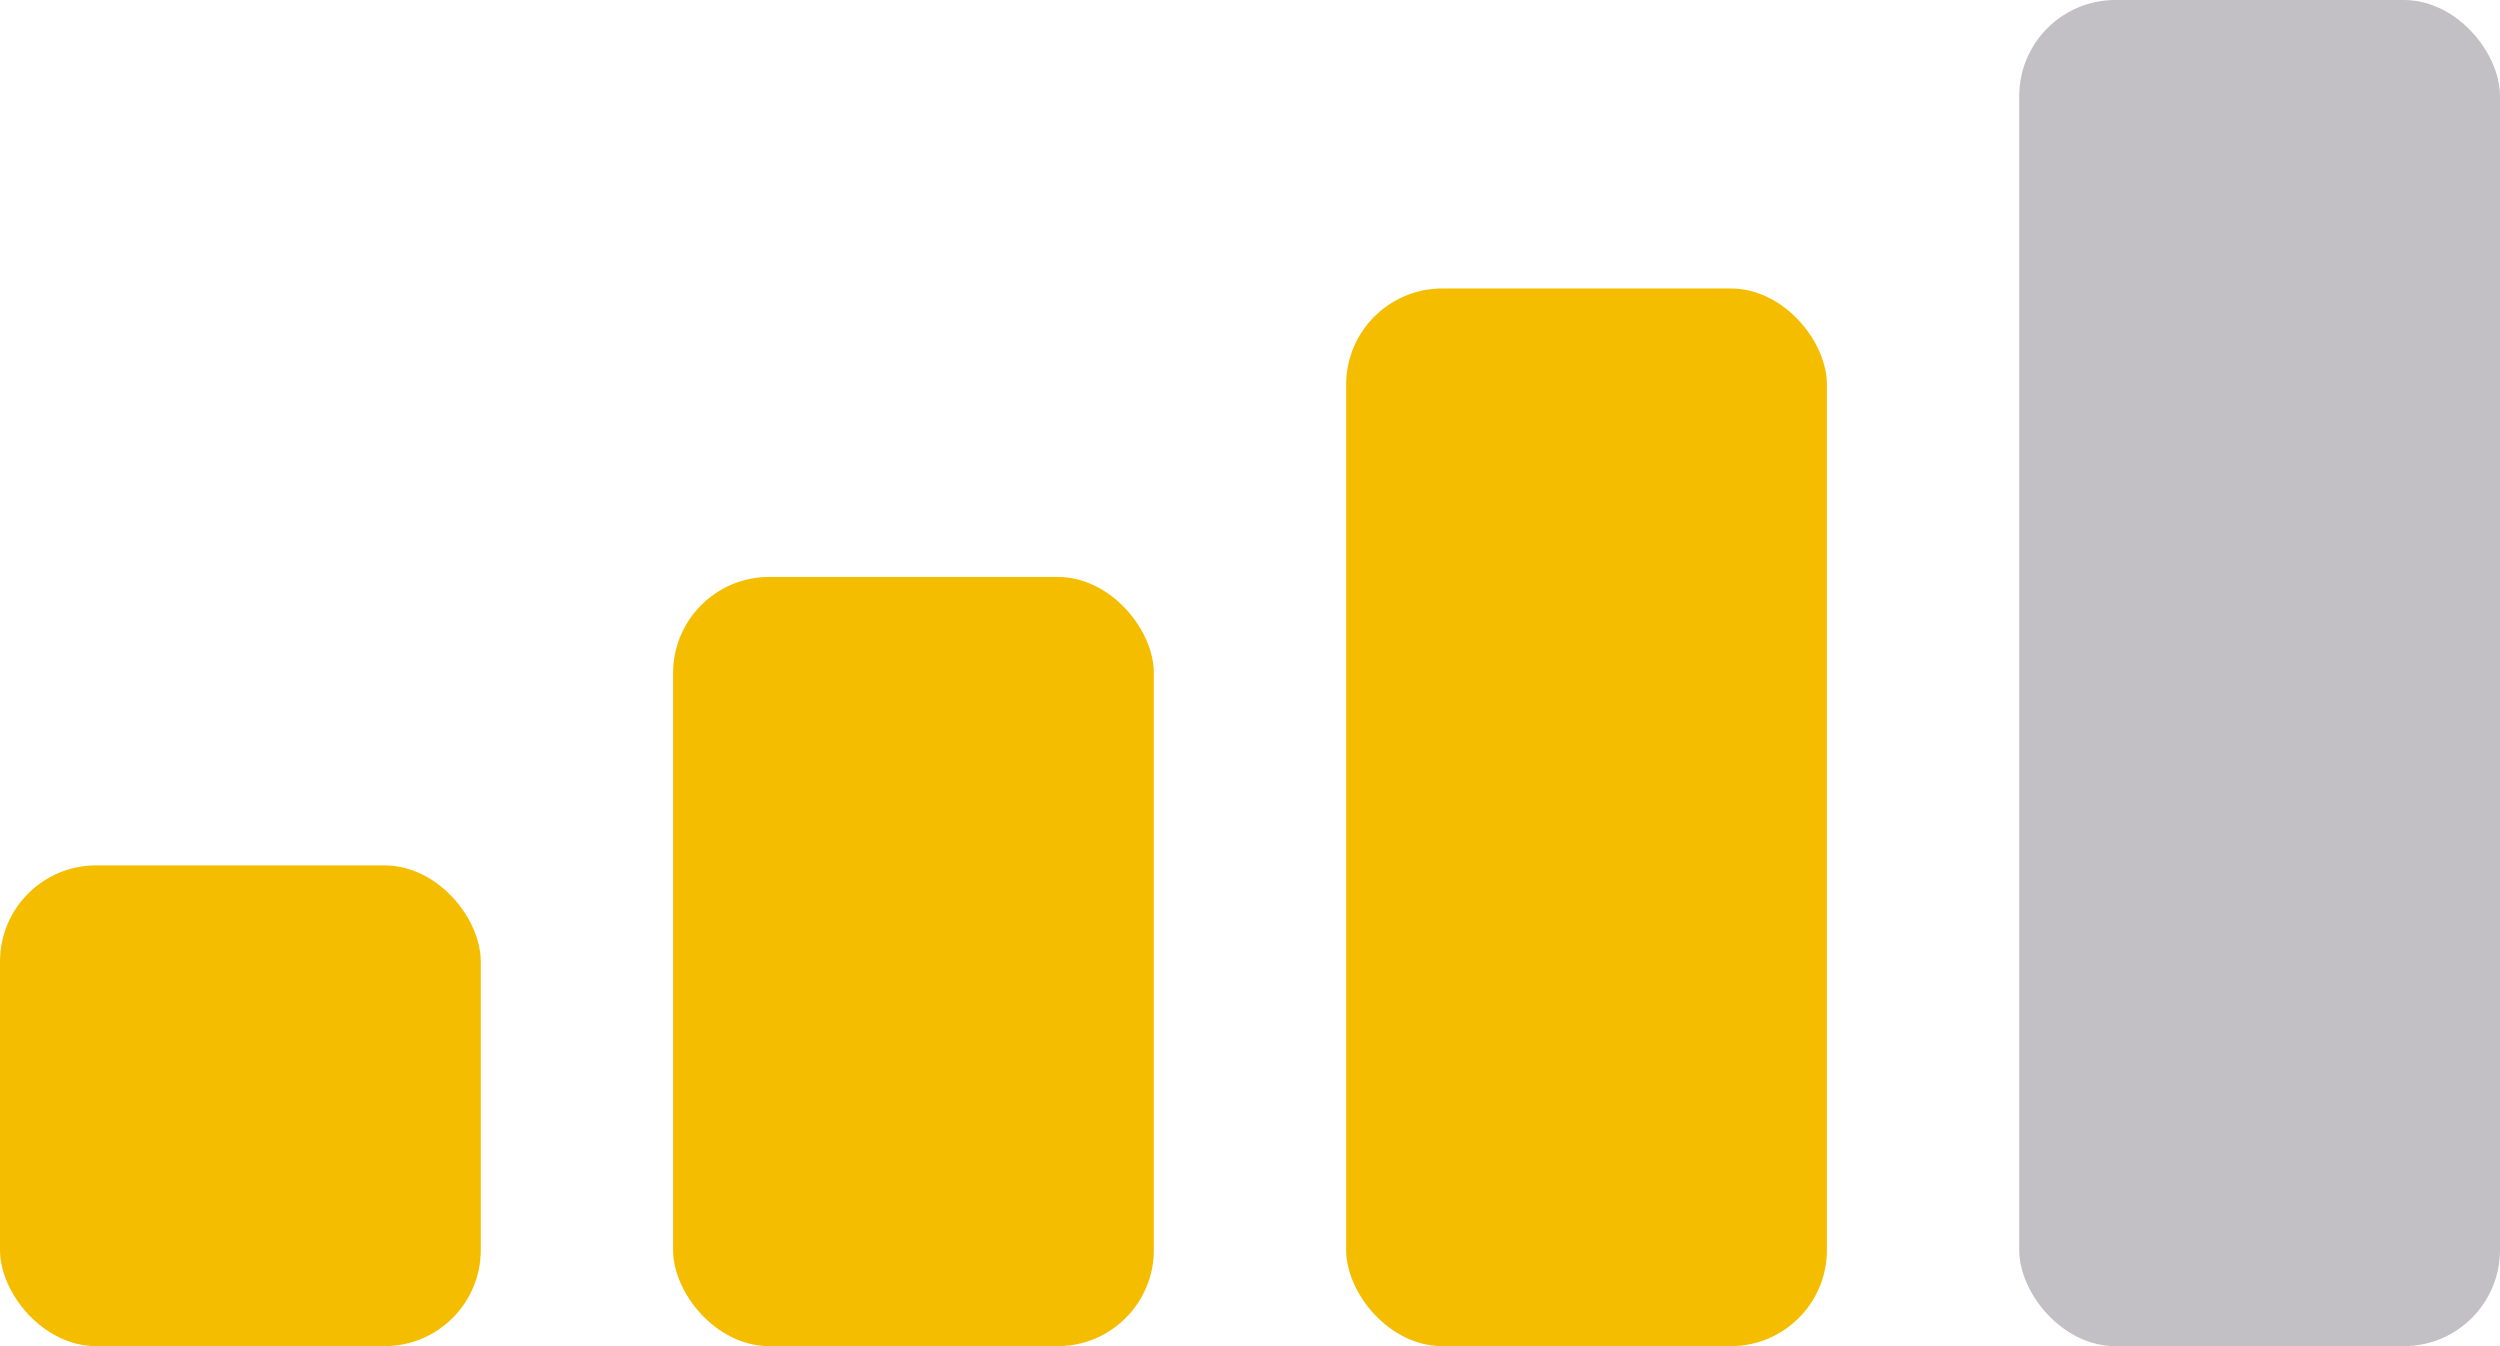 <svg width="52" height="28" viewBox="0 0 52 28" fill="none" xmlns="http://www.w3.org/2000/svg">
<rect y="18" width="10" height="10" rx="2" fill="#F5BD00"/>
<rect x="14" y="12" width="10" height="16" rx="2" fill="#F5BD00"/>
<rect x="28" y="6" width="10" height="22" rx="2" fill="#F5BD00"/>
<rect x="42" width="10" height="28" rx="2" fill="#C2BFC5"/>
</svg>
